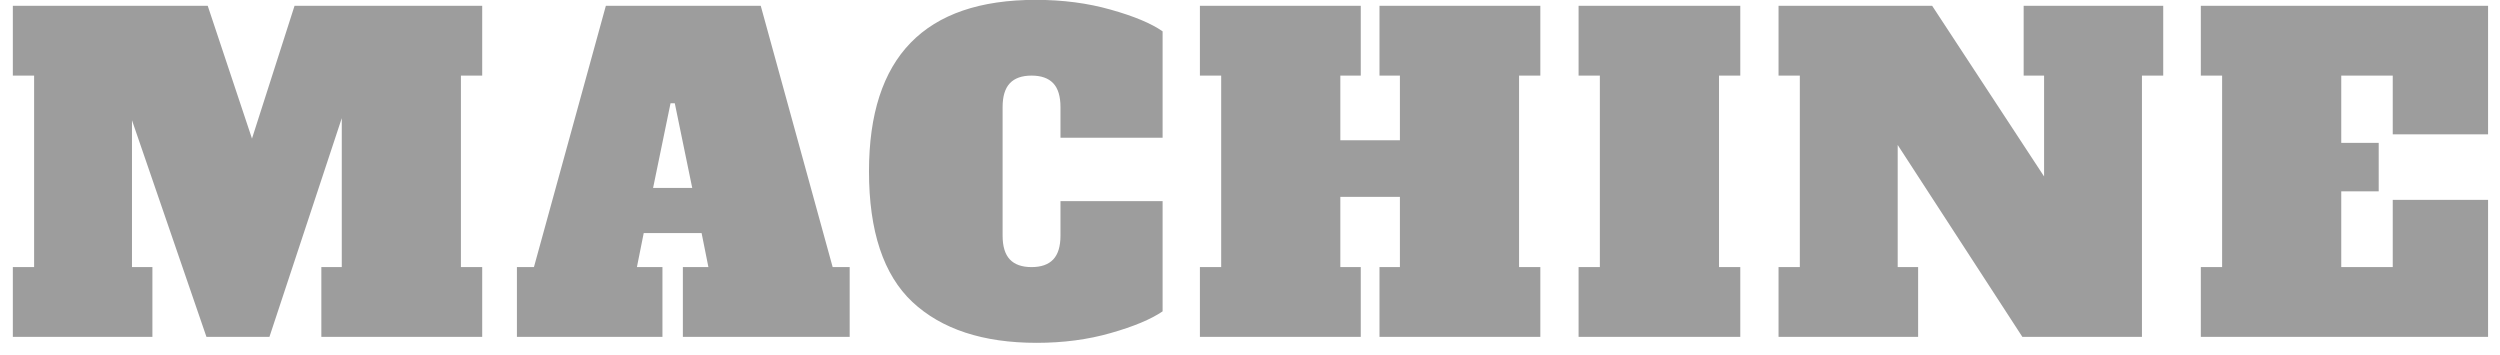 <svg width="141" height="20" viewBox="0 0 141 20" fill="none" xmlns="http://www.w3.org/2000/svg">
<path d="M27.196 4.264H25.996V15.064H27.196V19H18.124V15.064H19.276V6.664L15.196 19H11.644L7.444 6.784V15.064H8.596V19H0.724V15.064H1.924V4.264H0.724V0.328H11.716L14.212 7.816L16.612 0.328H27.196V4.264ZM46.962 15.064H47.922V19H38.514V15.064H39.954L39.57 13.144H36.306L35.922 15.064H37.362V19H29.154V15.064H30.114L34.17 0.328H42.906L46.962 15.064ZM36.834 10.6H39.042L38.058 5.824H37.818L36.834 10.6ZM58.467 19.336C55.443 19.336 53.107 18.568 51.459 17.032C49.827 15.496 49.011 13.04 49.011 9.664C49.011 3.216 52.147 -0.008 58.419 -0.008C59.939 -0.008 61.347 0.176 62.643 0.544C63.955 0.912 64.931 1.32 65.571 1.768V7.768H59.811V6.04C59.811 5.432 59.675 4.984 59.403 4.696C59.131 4.408 58.723 4.264 58.179 4.264C57.635 4.264 57.227 4.408 56.955 4.696C56.683 4.984 56.547 5.432 56.547 6.04V13.288C56.547 13.896 56.683 14.344 56.955 14.632C57.227 14.92 57.635 15.064 58.179 15.064C58.723 15.064 59.131 14.92 59.403 14.632C59.675 14.344 59.811 13.896 59.811 13.288V11.344H65.571V17.56C64.915 18.008 63.939 18.416 62.643 18.784C61.363 19.152 59.971 19.336 58.467 19.336ZM86.875 4.264H85.675V15.064H86.875V19H77.803V15.064H78.955V11.104H75.595V15.064H76.747V19H67.675V15.064H68.875V4.264H67.675V0.328H76.747V4.264H75.595V7.912H78.955V4.264H77.803V0.328H86.875V4.264ZM89.032 19V15.064H90.232V4.264H89.032V0.328H98.152V4.264H96.952V15.064H98.152V19H89.032ZM114.134 0.328H122.006V4.264H120.806V19H114.062L107.03 8.176V15.064H108.182V19H100.31V15.064H101.51V4.264H100.31V0.328H108.974L115.286 9.952V4.264H114.134V0.328ZM124.127 19V15.064H125.327V4.264H124.127V0.328H140.327V7.576H134.951V4.264H132.047V8.056H134.159V10.792H132.047V15.064H134.951V11.272H140.327V19H124.127Z" fill="#9D9D9D"/>
</svg>
